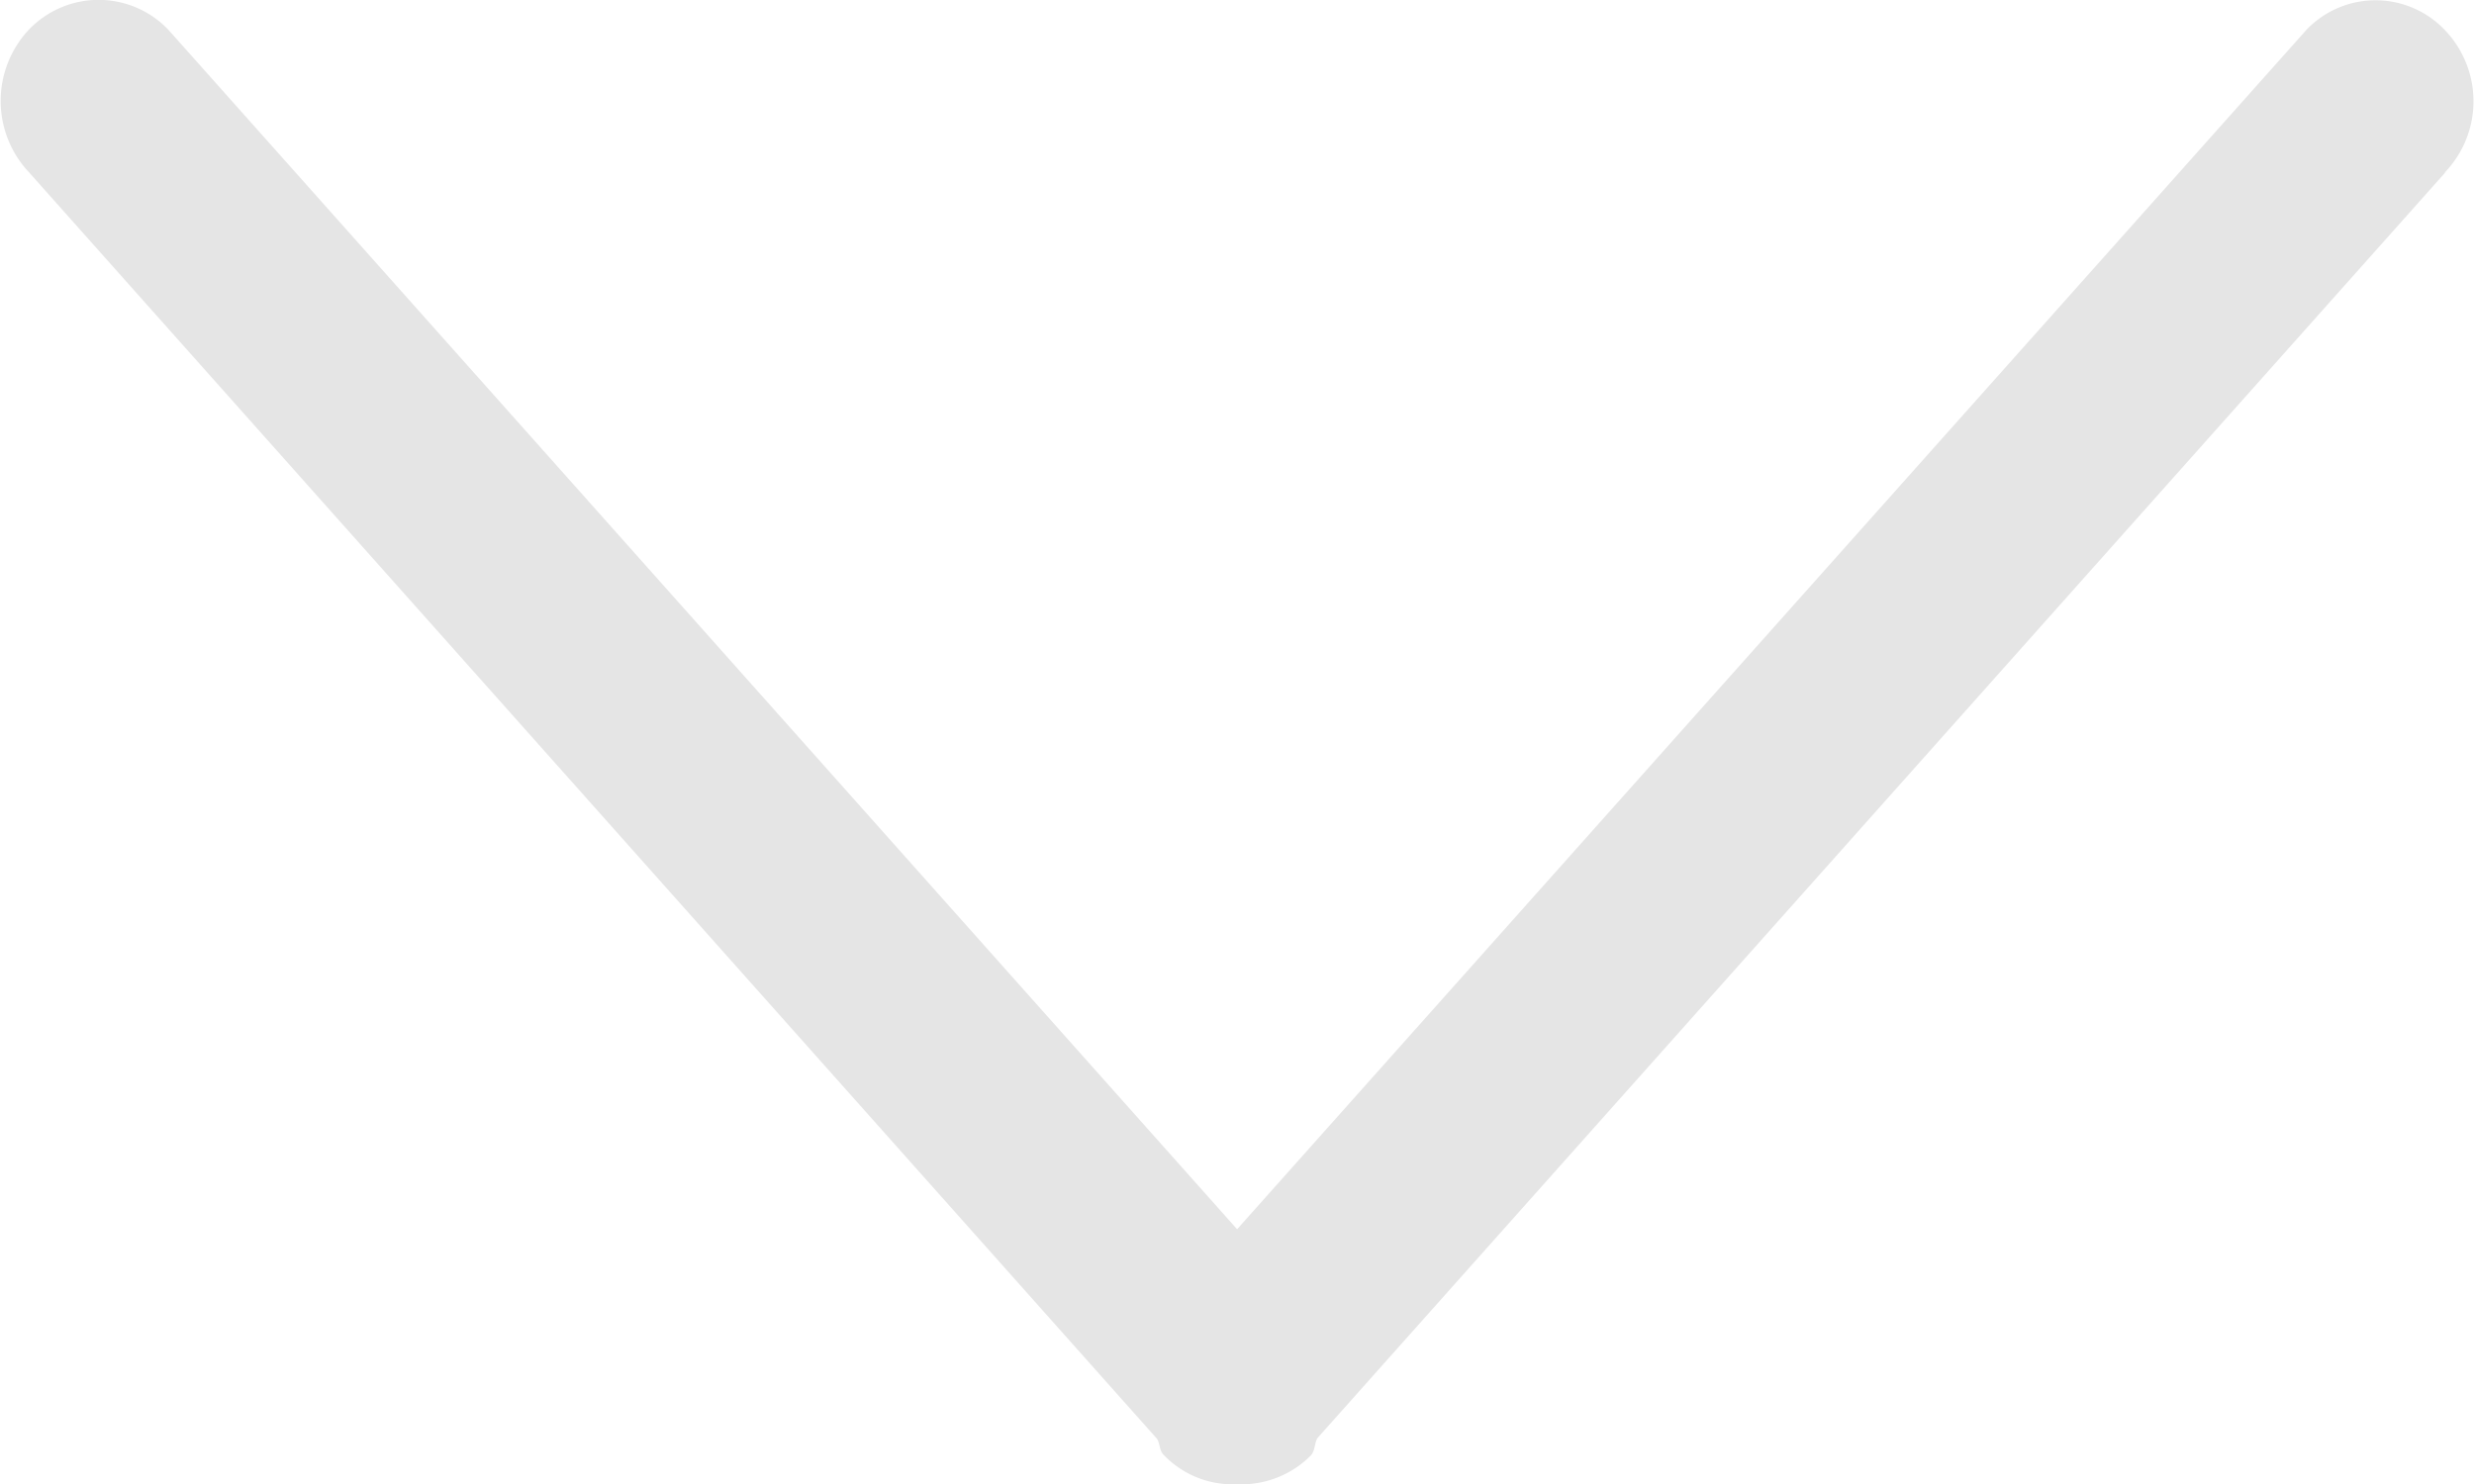 <svg xmlns="http://www.w3.org/2000/svg" width="11.495" height="6.898"><path d="M11.363.8L6.121 6.684c-.014.025-.01.057-.03.08a.455.455 0 0 1-.345.134.443.443 0 0 1-.338-.135c-.023-.022-.017-.054-.033-.077L.134.8a.484.484 0 0 1 0-.662.448.448 0 0 1 .648 0l4.966 5.575L10.717.138a.444.444 0 0 1 .641 0 .478.478 0 0 1 0 .665z" fill="#e5e5e5"/></svg>